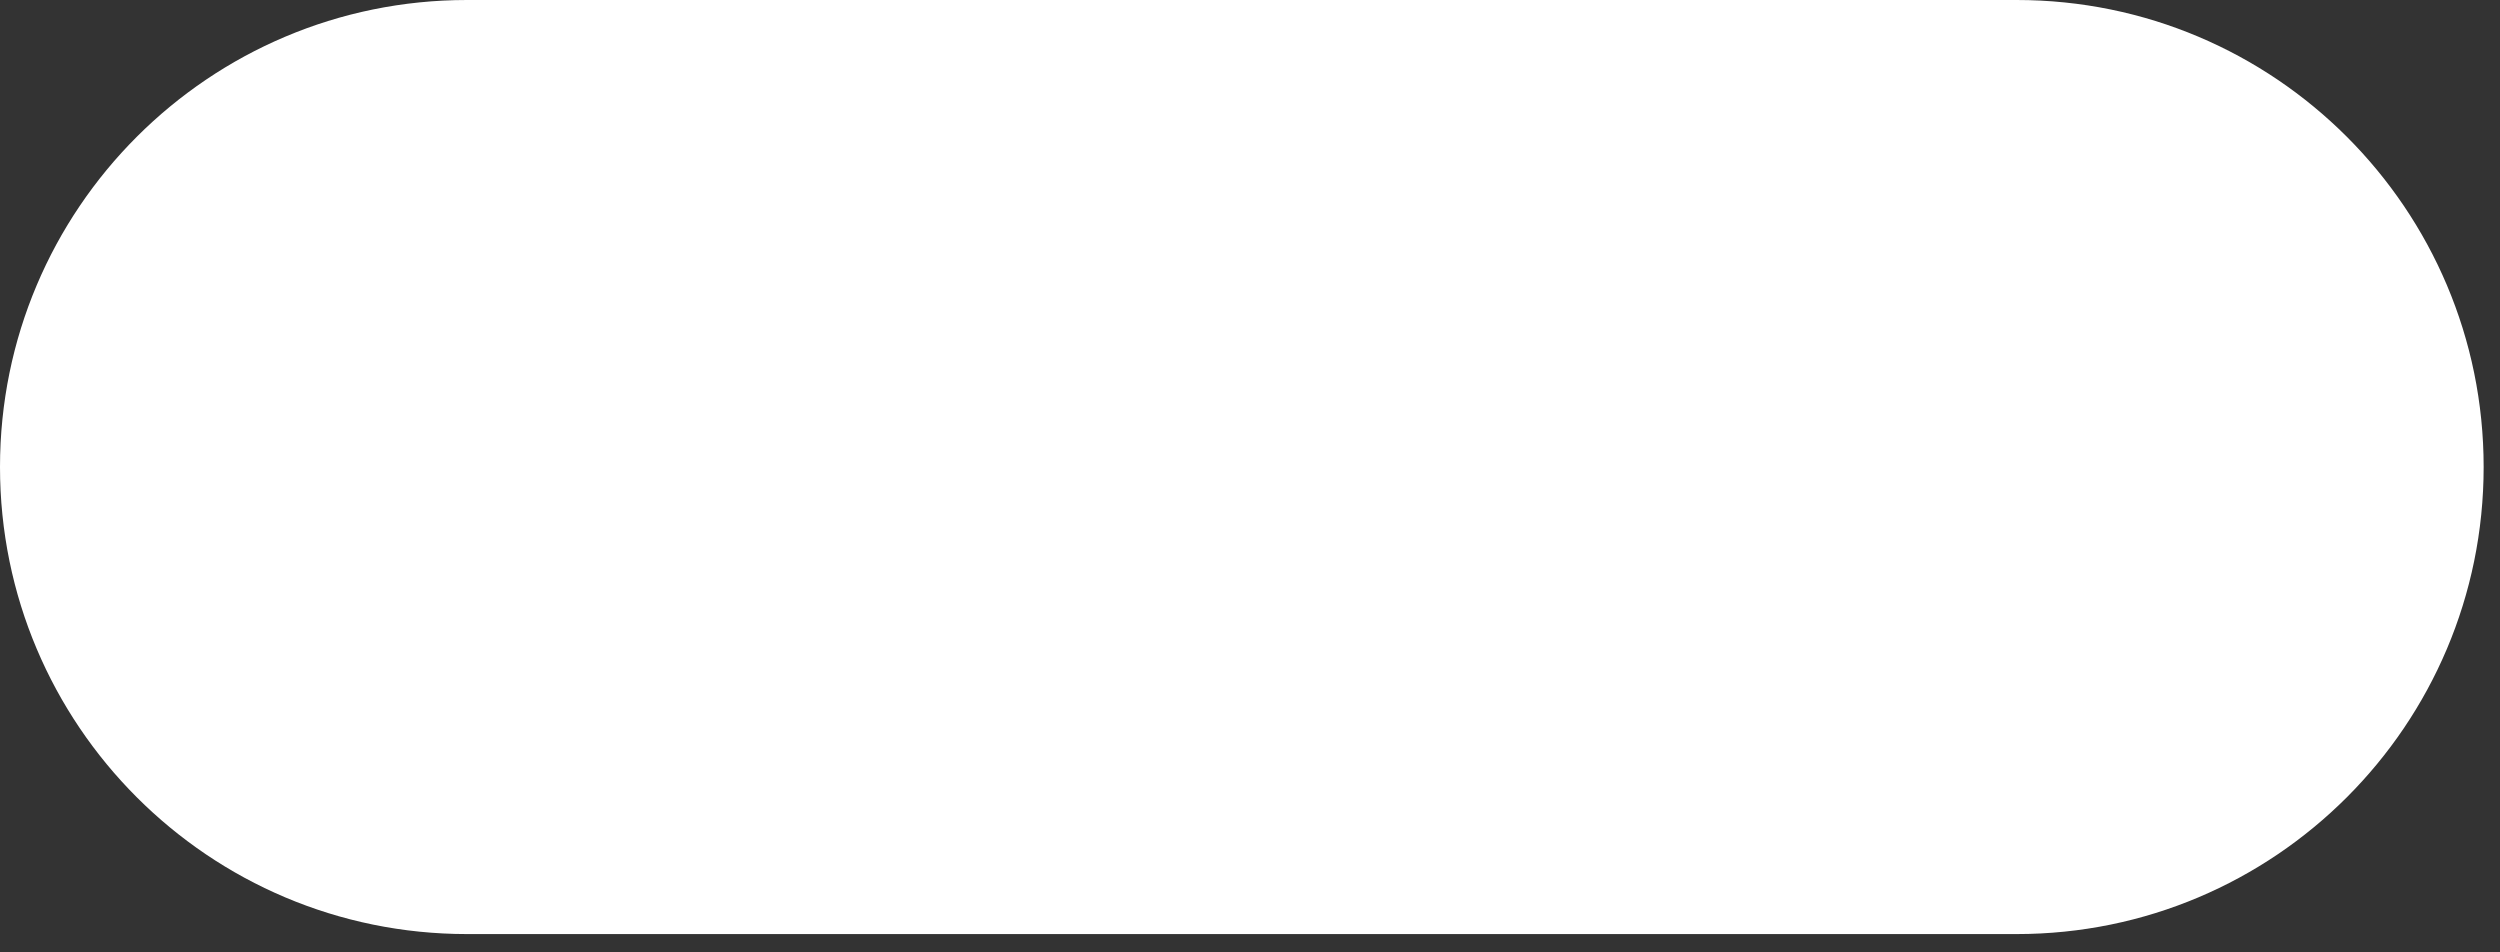 <?xml version="1.0" encoding="utf-8"?>
<svg xmlns="http://www.w3.org/2000/svg" fill="none" height="100%" overflow="visible" preserveAspectRatio="none" style="display: block;" viewBox="0 0 105 40" width="100%">
<rect x="0" y="0" width="105" height="40" fill="#333333" stroke="none"/>
<path d="M84.697 0H19.615C8.782 0 0 8.782 0 19.615C0 30.449 8.782 39.231 19.615 39.231H84.697C95.531 39.231 104.313 30.449 104.313 19.615C104.313 8.782 95.531 0 84.697 0Z" fill="white" id="Vector"/>
</svg>